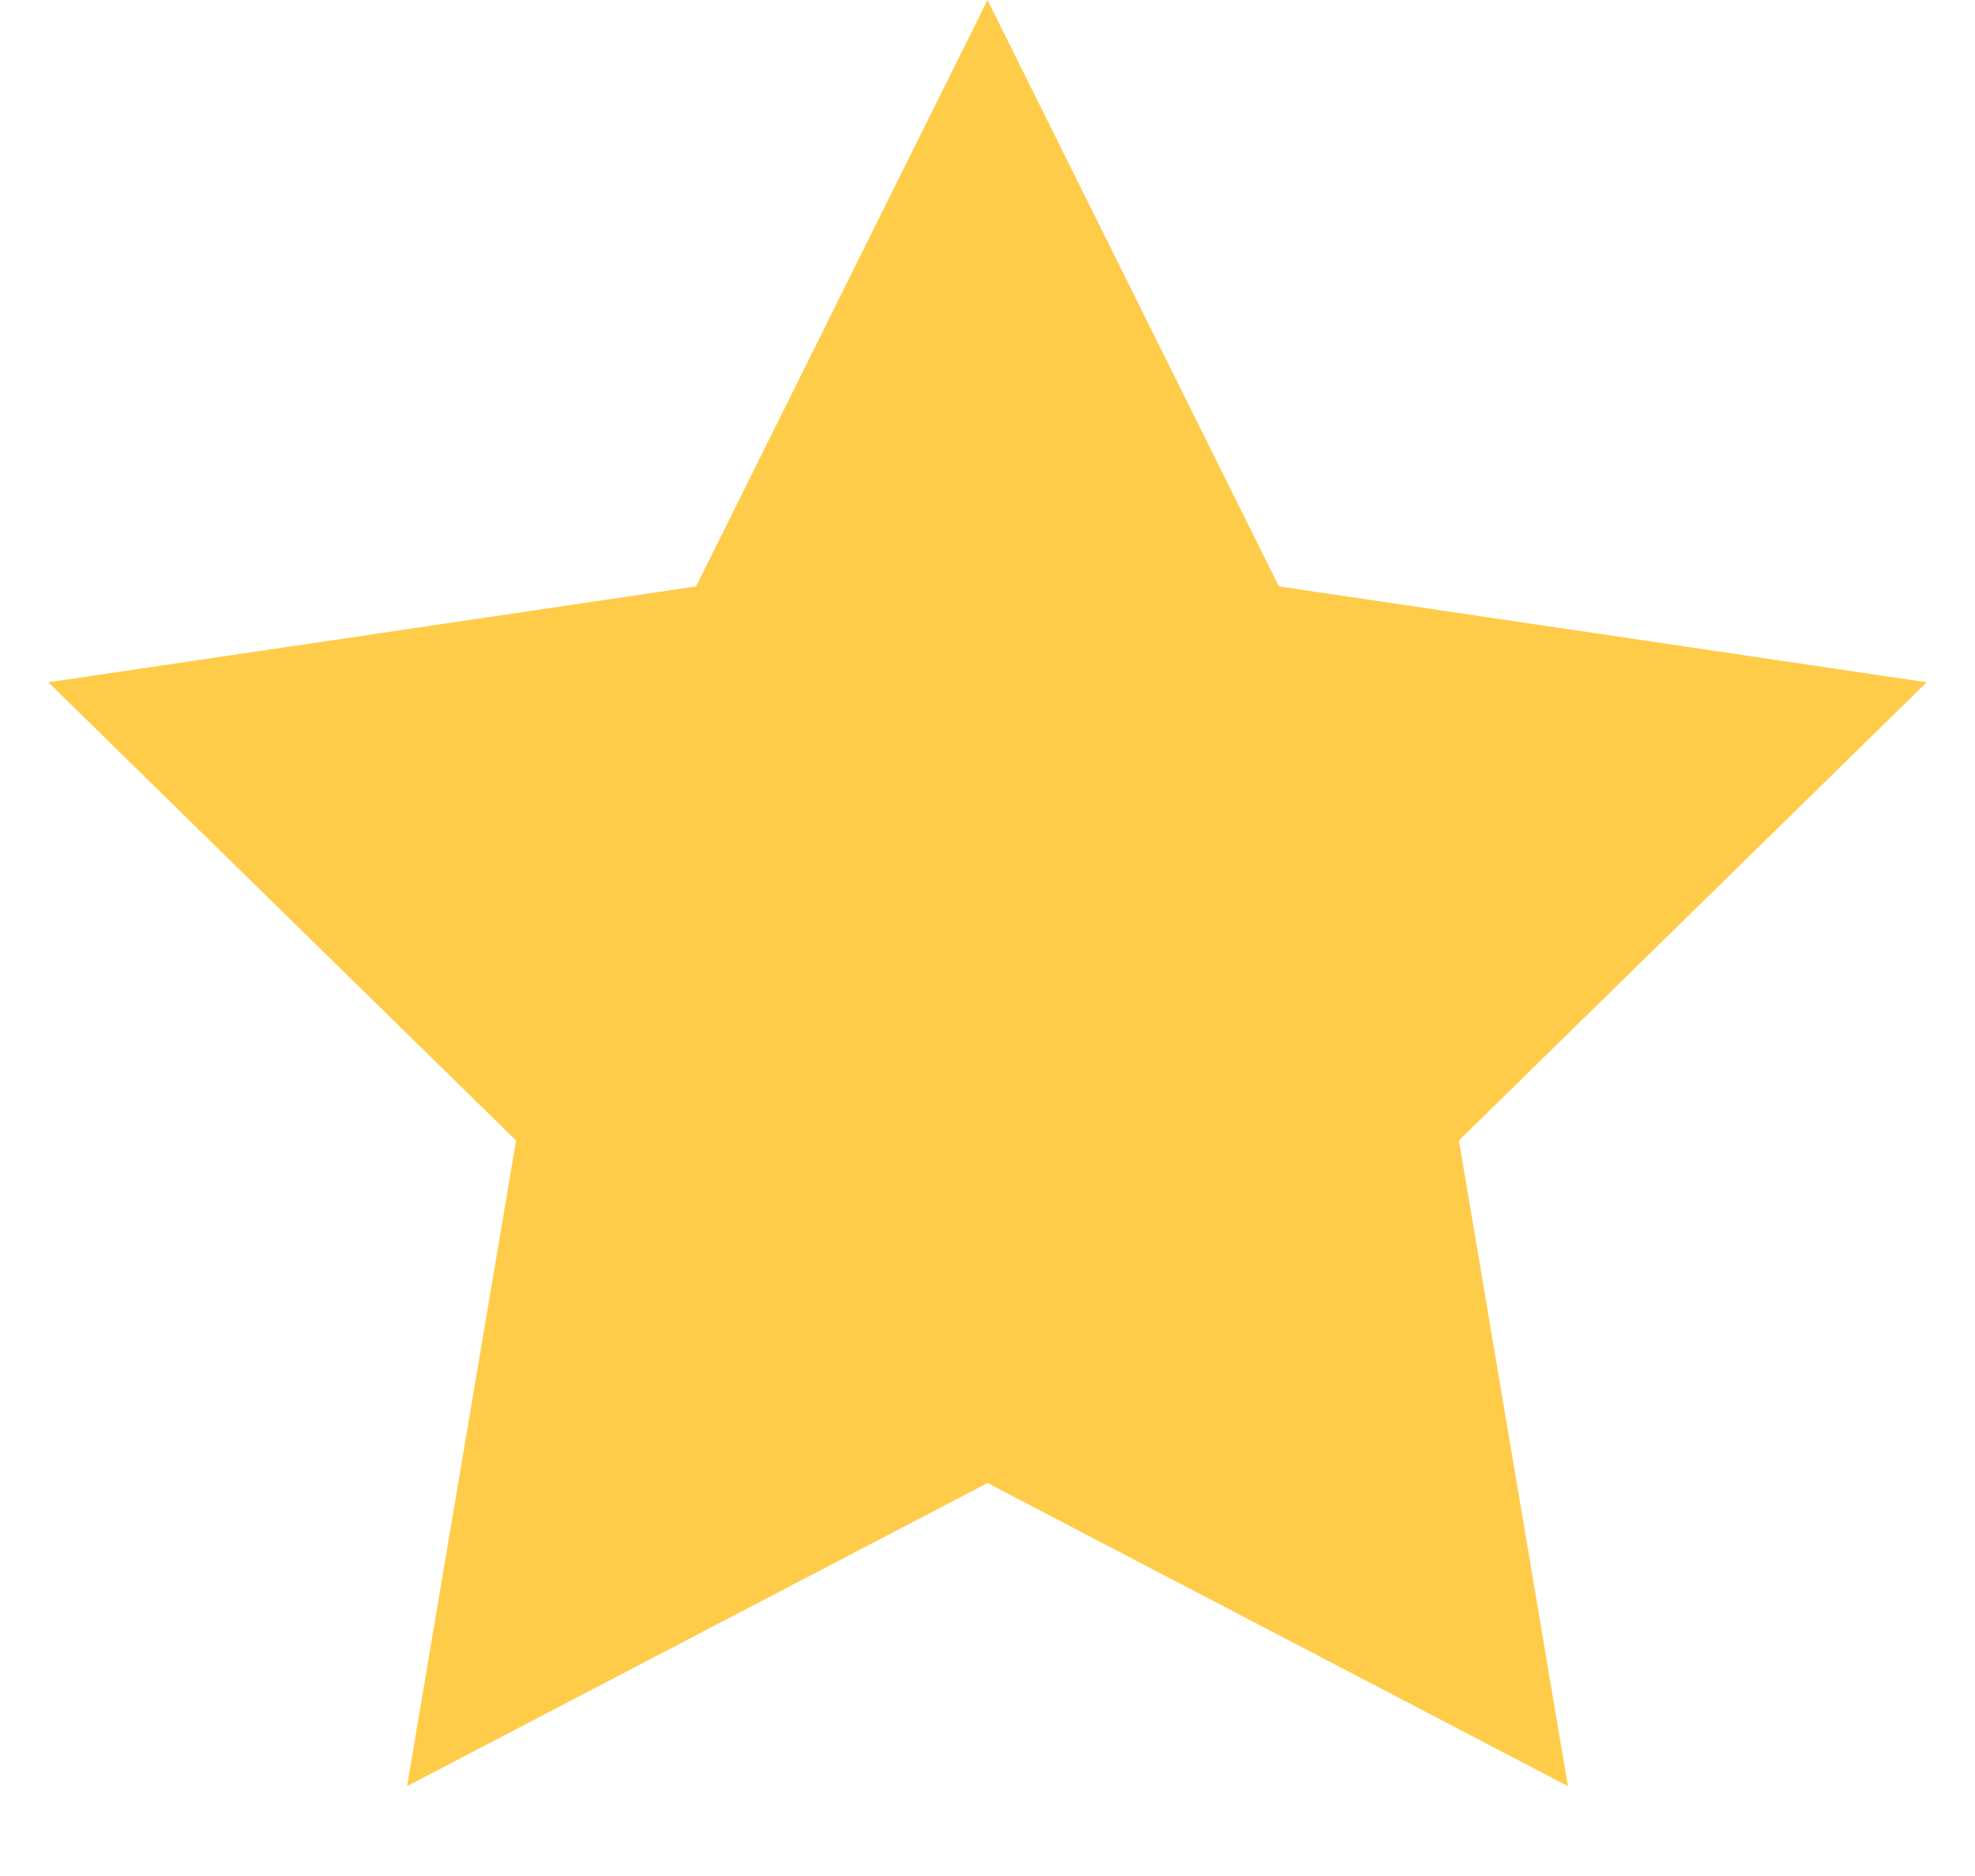 <svg width="20" height="19" viewBox="0 0 20 19" fill="none" xmlns="http://www.w3.org/2000/svg">
<path d="M10 0L12.951 5.939L19.511 6.91L14.774 11.551L15.878 18.09L10 15.02L4.122 18.09L5.226 11.551L0.489 6.91L7.049 5.939L10 0Z" fill="#FFCC4A"/>
</svg>
